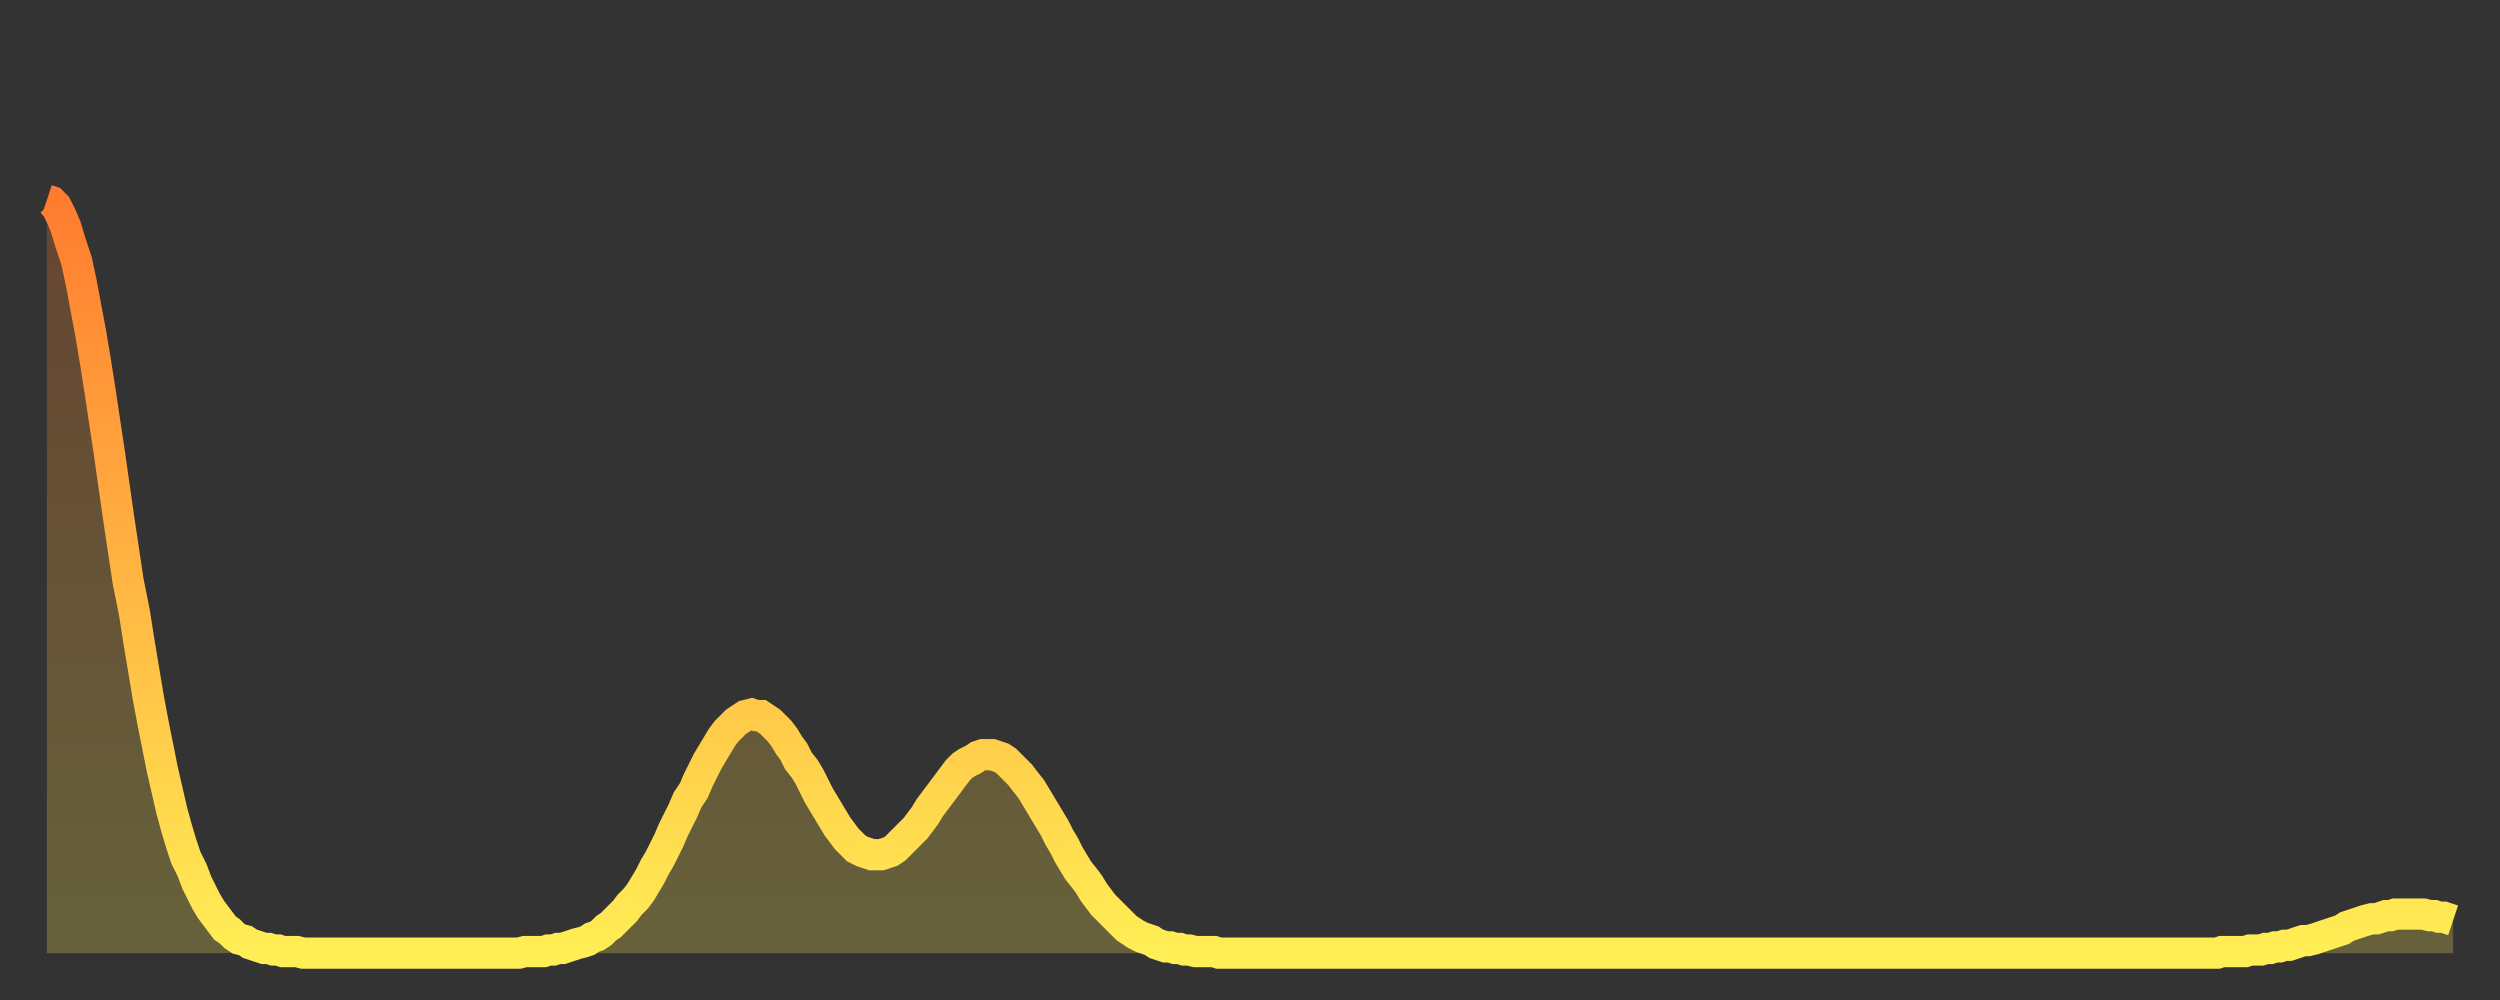 <?xml version="1.0" encoding="utf-8" ?>
<svg baseProfile="full" height="64" version="1.1" width="160" xmlns="http://www.w3.org/2000/svg" xmlns:ev="http://www.w3.org/2001/xml-events" xmlns:xlink="http://www.w3.org/1999/xlink"><rect width="100%" height="100%" fill="#333333" stroke="none"/><defs><linearGradient id="id2797812" x1="0" x2="0" y1="0" y2="1"><stop offset="0%" stop-color="#ff7c2f" /><stop offset="50%" stop-color="#ffb542" /><stop offset="100%" stop-color="#ffee55" /></linearGradient></defs><g transform="translate(3,3)"><g><path d="M 0.0 9.8 0.3 9.9 0.6 10.2 0.9 10.8 1.2 11.5 1.5 12.5 1.9 13.7 2.2 15.1 2.5 16.7 2.8 18.3 3.1 20.1 3.4 22.0 3.7 24.0 4.0 26.0 4.3 28.1 4.6 30.2 4.9 32.2 5.2 34.2 5.6 36.2 5.9 38.1 6.2 39.9 6.5 41.7 6.8 43.3 7.1 44.8 7.4 46.3 7.7 47.6 8.0 48.9 8.3 50.0 8.6 51.0 8.9 51.9 9.3 52.7 9.6 53.5 9.9 54.1 10.2 54.7 10.5 55.2 10.8 55.6 11.1 56.0 11.4 56.4 11.7 56.6 12.0 56.9 12.3 57.1 12.7 57.2 13.0 57.4 13.3 57.5 13.6 57.6 13.9 57.7 14.2 57.7 14.5 57.8 14.8 57.8 15.1 57.9 15.4 57.9 15.7 57.9 16.0 57.9 16.4 58.0 16.7 58.0 17.0 58.0 17.3 58.0 17.6 58.0 17.9 58.0 18.2 58.0 18.5 58.0 18.8 58.0 19.1 58.0 19.4 58.0 19.8 58.0 20.1 58.0 20.4 58.0 20.7 58.0 21.0 58.0 21.3 58.0 21.6 58.0 21.9 58.0 22.2 58.0 22.5 58.0 22.8 58.0 23.1 58.0 23.5 58.0 23.8 58.0 24.1 58.0 24.4 58.0 24.7 58.0 25.0 58.0 25.3 58.0 25.6 58.0 25.9 58.0 26.2 58.0 26.5 58.0 26.8 58.0 27.2 58.0 27.5 58.0 27.8 58.0 28.1 58.0 28.4 58.0 28.7 58.0 29.0 58.0 29.3 58.0 29.6 58.0 29.9 58.0 30.2 58.0 30.6 57.9 30.9 57.9 31.2 57.9 31.5 57.9 31.8 57.9 32.1 57.8 32.4 57.8 32.7 57.7 33.0 57.7 33.3 57.6 33.6 57.5 33.9 57.4 34.3 57.3 34.6 57.2 34.9 57.0 35.2 56.9 35.5 56.7 35.8 56.4 36.1 56.2 36.4 55.9 36.7 55.6 37.0 55.3 37.3 54.9 37.7 54.5 38.0 54.1 38.3 53.6 38.6 53.1 38.9 52.5 39.2 52.0 39.5 51.4 39.8 50.8 40.1 50.1 40.4 49.5 40.7 48.9 41.0 48.2 41.4 47.6 41.7 46.9 42.0 46.3 42.3 45.7 42.6 45.2 42.9 44.7 43.2 44.2 43.5 43.8 43.8 43.5 44.1 43.2 44.4 43.0 44.7 42.8 45.1 42.7 45.4 42.8 45.7 42.8 46.0 43.0 46.3 43.2 46.6 43.5 46.9 43.8 47.2 44.2 47.5 44.7 47.8 45.1 48.1 45.7 48.5 46.2 48.8 46.7 49.1 47.3 49.4 47.9 49.7 48.4 50.0 48.9 50.3 49.4 50.6 49.9 50.9 50.3 51.2 50.7 51.5 51.0 51.8 51.3 52.2 51.5 52.5 51.6 52.8 51.7 53.1 51.7 53.4 51.7 53.7 51.6 54.0 51.5 54.3 51.3 54.6 51.0 54.9 50.7 55.2 50.4 55.6 50.0 55.9 49.6 56.2 49.2 56.5 48.7 56.8 48.3 57.1 47.9 57.4 47.5 57.7 47.1 58.0 46.7 58.3 46.3 58.6 46.0 58.9 45.8 59.3 45.6 59.6 45.4 59.9 45.3 60.2 45.3 60.5 45.3 60.8 45.4 61.1 45.5 61.4 45.7 61.7 46.0 62.0 46.3 62.3 46.6 62.6 47.0 63.0 47.5 63.3 48.0 63.6 48.5 63.9 49.0 64.2 49.5 64.5 50.0 64.8 50.6 65.1 51.1 65.4 51.7 65.7 52.2 66.0 52.7 66.4 53.2 66.7 53.6 67.0 54.1 67.3 54.5 67.6 54.9 67.9 55.2 68.2 55.5 68.5 55.8 68.8 56.1 69.1 56.4 69.4 56.6 69.7 56.8 70.1 57.0 70.4 57.1 70.7 57.2 71.0 57.4 71.3 57.5 71.6 57.6 71.9 57.6 72.2 57.7 72.5 57.7 72.8 57.8 73.1 57.8 73.5 57.9 73.8 57.9 74.1 57.9 74.4 57.9 74.7 57.9 75.0 58.0 75.3 58.0 75.6 58.0 75.9 58.0 76.2 58.0 76.5 58.0 76.8 58.0 77.2 58.0 77.5 58.0 77.8 58.0 78.1 58.0 78.4 58.0 78.7 58.0 79.0 58.0 79.3 58.0 79.6 58.0 79.9 58.0 80.2 58.0 80.5 58.0 80.9 58.0 81.2 58.0 81.5 58.0 81.8 58.0 82.1 58.0 82.4 58.0 82.7 58.0 83.0 58.0 83.3 58.0 83.6 58.0 83.9 58.0 84.3 58.0 84.6 58.0 84.9 58.0 85.2 58.0 85.5 58.0 85.8 58.0 86.1 58.0 86.4 58.0 86.7 58.0 87.0 58.0 87.3 58.0 87.6 58.0 88.0 58.0 88.3 58.0 88.6 58.0 88.9 58.0 89.2 58.0 89.5 58.0 89.8 58.0 90.1 58.0 90.4 58.0 90.7 58.0 91.0 58.0 91.4 58.0 91.7 58.0 92.0 58.0 92.3 58.0 92.6 58.0 92.9 58.0 93.2 58.0 93.5 58.0 93.8 58.0 94.1 58.0 94.4 58.0 94.7 58.0 95.1 58.0 95.4 58.0 95.7 58.0 96.0 58.0 96.3 58.0 96.6 58.0 96.9 58.0 97.2 58.0 97.5 58.0 97.8 58.0 98.1 58.0 98.4 58.0 98.8 58.0 99.1 58.0 99.4 58.0 99.7 58.0 100.0 58.0 100.3 58.0 100.6 58.0 100.9 58.0 101.2 58.0 101.5 58.0 101.8 58.0 102.2 58.0 102.5 58.0 102.8 58.0 103.1 58.0 103.4 58.0 103.7 58.0 104.0 58.0 104.3 58.0 104.6 58.0 104.9 58.0 105.2 58.0 105.5 58.0 105.9 58.0 106.2 58.0 106.5 58.0 106.8 58.0 107.1 58.0 107.4 58.0 107.7 58.0 108.0 58.0 108.3 58.0 108.6 58.0 108.9 58.0 109.3 58.0 109.6 58.0 109.9 58.0 110.2 58.0 110.5 58.0 110.8 58.0 111.1 58.0 111.4 58.0 111.7 58.0 112.0 58.0 112.3 58.0 112.6 58.0 113.0 58.0 113.3 58.0 113.6 58.0 113.9 58.0 114.2 58.0 114.5 58.0 114.8 58.0 115.1 58.0 115.4 58.0 115.7 58.0 116.0 58.0 116.3 58.0 116.7 58.0 117.0 58.0 117.3 58.0 117.6 58.0 117.9 58.0 118.2 58.0 118.5 58.0 118.8 58.0 119.1 58.0 119.4 58.0 119.7 58.0 120.1 58.0 120.4 58.0 120.7 58.0 121.0 58.0 121.3 58.0 121.6 58.0 121.9 58.0 122.2 58.0 122.5 58.0 122.8 58.0 123.1 58.0 123.4 58.0 123.8 58.0 124.1 58.0 124.4 58.0 124.7 58.0 125.0 58.0 125.3 58.0 125.6 58.0 125.9 58.0 126.2 58.0 126.5 58.0 126.8 58.0 127.2 58.0 127.5 58.0 127.8 58.0 128.1 58.0 128.4 58.0 128.7 58.0 129.0 58.0 129.3 58.0 129.6 58.0 129.9 58.0 130.2 58.0 130.5 58.0 130.9 58.0 131.2 58.0 131.5 58.0 131.8 58.0 132.1 58.0 132.4 58.0 132.7 58.0 133.0 58.0 133.3 58.0 133.6 58.0 133.9 58.0 134.2 58.0 134.6 58.0 134.9 58.0 135.2 58.0 135.5 58.0 135.8 58.0 136.1 58.0 136.4 58.0 136.7 58.0 137.0 58.0 137.3 58.0 137.6 58.0 138.0 58.0 138.3 58.0 138.6 58.0 138.9 58.0 139.2 57.9 139.5 57.9 139.8 57.9 140.1 57.9 140.4 57.9 140.7 57.9 141.0 57.8 141.3 57.8 141.7 57.8 142.0 57.7 142.3 57.7 142.6 57.6 142.9 57.6 143.2 57.5 143.5 57.5 143.8 57.4 144.1 57.3 144.4 57.2 144.7 57.2 145.1 57.1 145.4 57.0 145.7 56.9 146.0 56.8 146.3 56.7 146.6 56.6 146.9 56.5 147.2 56.3 147.5 56.2 147.8 56.1 148.1 56.0 148.4 55.9 148.8 55.8 149.1 55.8 149.4 55.7 149.7 55.6 150.0 55.6 150.3 55.5 150.6 55.5 150.9 55.5 151.2 55.5 151.5 55.5 151.8 55.5 152.1 55.5 152.5 55.6 152.8 55.6 153.1 55.7 153.4 55.7 153.7 55.8 154.0 55.9" fill="none" id="graph-curve" opacity="1" stroke="url(#id2797812)" stroke-width="2" /><path d="M 0 58 L 0.0 9.8 0.3 9.9 0.6 10.2 0.9 10.8 1.2 11.5 1.5 12.5 1.9 13.7 2.2 15.1 2.5 16.7 2.8 18.3 3.1 20.1 3.4 22.0 3.7 24.0 4.0 26.0 4.3 28.1 4.6 30.2 4.9 32.2 5.2 34.2 5.6 36.2 5.9 38.1 6.2 39.9 6.5 41.7 6.8 43.3 7.1 44.8 7.4 46.3 7.7 47.6 8.0 48.9 8.3 50.0 8.6 51.0 8.9 51.9 9.3 52.7 9.6 53.5 9.9 54.1 10.2 54.7 10.5 55.2 10.8 55.6 11.1 56.0 11.4 56.4 11.7 56.6 12.0 56.9 12.3 57.1 12.7 57.2 13.0 57.4 13.3 57.5 13.6 57.6 13.9 57.7 14.2 57.7 14.5 57.8 14.8 57.8 15.1 57.9 15.4 57.9 15.7 57.9 16.0 57.9 16.4 58.0 16.7 58.0 17.0 58.0 17.3 58.0 17.6 58.0 17.9 58.0 18.2 58.0 18.5 58.0 18.8 58.0 19.1 58.0 19.4 58.0 19.8 58.0 20.1 58.0 20.4 58.0 20.7 58.0 21.0 58.0 21.3 58.0 21.6 58.0 21.9 58.0 22.2 58.0 22.5 58.0 22.8 58.0 23.1 58.0 23.5 58.0 23.8 58.0 24.1 58.0 24.4 58.0 24.7 58.0 25.0 58.0 25.3 58.0 25.6 58.0 25.9 58.0 26.2 58.0 26.5 58.0 26.8 58.0 27.2 58.0 27.5 58.0 27.8 58.0 28.1 58.0 28.4 58.0 28.7 58.0 29.0 58.0 29.3 58.0 29.6 58.0 29.9 58.0 30.2 58.0 30.6 57.9 30.9 57.9 31.2 57.9 31.5 57.9 31.8 57.9 32.1 57.8 32.4 57.8 32.7 57.7 33.0 57.7 33.3 57.6 33.6 57.5 33.9 57.4 34.3 57.3 34.6 57.2 34.9 57.0 35.2 56.9 35.5 56.7 35.8 56.4 36.1 56.2 36.4 55.9 36.7 55.6 37.0 55.3 37.3 54.9 37.7 54.5 38.0 54.1 38.3 53.6 38.6 53.1 38.9 52.5 39.2 52.0 39.5 51.4 39.8 50.8 40.1 50.1 40.4 49.5 40.7 48.9 41.0 48.2 41.4 47.6 41.7 46.9 42.0 46.3 42.3 45.7 42.6 45.2 42.9 44.7 43.2 44.2 43.5 43.8 43.8 43.5 44.1 43.2 44.4 43.0 44.7 42.8 45.1 42.7 45.4 42.8 45.7 42.8 46.0 43.0 46.3 43.2 46.6 43.5 46.9 43.8 47.2 44.2 47.5 44.7 47.8 45.1 48.1 45.7 48.5 46.2 48.8 46.7 49.1 47.3 49.4 47.9 49.7 48.4 50.0 48.9 50.3 49.4 50.6 49.9 50.9 50.3 51.2 50.7 51.5 51.0 51.8 51.3 52.2 51.5 52.5 51.6 52.8 51.7 53.1 51.7 53.4 51.7 53.7 51.6 54.0 51.5 54.3 51.3 54.6 51.0 54.9 50.7 55.2 50.4 55.6 50.0 55.9 49.6 56.2 49.2 56.5 48.7 56.8 48.3 57.1 47.9 57.4 47.5 57.7 47.1 58.0 46.7 58.3 46.3 58.6 46.0 58.9 45.8 59.3 45.6 59.6 45.4 59.9 45.3 60.2 45.3 60.5 45.3 60.8 45.4 61.1 45.5 61.4 45.7 61.7 46.0 62.0 46.3 62.3 46.6 62.6 47.0 63.0 47.5 63.3 48.0 63.6 48.5 63.9 49.0 64.2 49.5 64.5 50.0 64.8 50.6 65.1 51.1 65.4 51.7 65.7 52.2 66.0 52.7 66.4 53.2 66.7 53.6 67.0 54.1 67.3 54.5 67.6 54.9 67.9 55.2 68.2 55.5 68.5 55.8 68.8 56.1 69.1 56.4 69.4 56.6 69.7 56.8 70.1 57.0 70.4 57.1 70.7 57.2 71.0 57.4 71.3 57.5 71.6 57.6 71.9 57.6 72.2 57.7 72.5 57.7 72.8 57.8 73.1 57.8 73.5 57.9 73.8 57.9 74.1 57.9 74.4 57.9 74.7 57.9 75.0 58.0 75.3 58.0 75.6 58.0 75.9 58.0 76.2 58.0 76.5 58.0 76.8 58.0 77.2 58.0 77.5 58.0 77.8 58.0 78.1 58.0 78.4 58.0 78.7 58.0 79.0 58.0 79.3 58.0 79.6 58.0 79.9 58.0 80.2 58.0 80.5 58.0 80.9 58.0 81.2 58.0 81.5 58.0 81.8 58.0 82.1 58.0 82.4 58.0 82.7 58.0 83.0 58.0 83.3 58.0 83.6 58.0 83.9 58.0 84.3 58.0 84.6 58.0 84.9 58.0 85.2 58.0 85.5 58.0 85.8 58.0 86.1 58.0 86.4 58.0 86.7 58.0 87.0 58.0 87.3 58.0 87.6 58.0 88.0 58.0 88.3 58.0 88.6 58.0 88.9 58.0 89.2 58.0 89.5 58.0 89.8 58.0 90.1 58.0 90.4 58.0 90.7 58.0 91.0 58.0 91.4 58.0 91.7 58.0 92.0 58.0 92.3 58.0 92.6 58.0 92.9 58.0 93.2 58.0 93.5 58.0 93.8 58.0 94.1 58.0 94.4 58.0 94.7 58.0 95.1 58.0 95.4 58.0 95.7 58.0 96.0 58.0 96.3 58.0 96.6 58.0 96.9 58.0 97.2 58.0 97.5 58.0 97.8 58.0 98.1 58.0 98.4 58.0 98.8 58.0 99.1 58.0 99.4 58.0 99.7 58.0 100.0 58.0 100.3 58.0 100.6 58.0 100.9 58.0 101.2 58.0 101.5 58.0 101.8 58.0 102.2 58.0 102.5 58.0 102.8 58.0 103.1 58.0 103.4 58.0 103.7 58.0 104.0 58.0 104.3 58.0 104.6 58.0 104.9 58.0 105.2 58.0 105.5 58.0 105.9 58.0 106.2 58.0 106.5 58.0 106.8 58.0 107.1 58.0 107.4 58.0 107.7 58.0 108.0 58.0 108.3 58.0 108.6 58.0 108.9 58.0 109.3 58.0 109.6 58.0 109.9 58.0 110.2 58.0 110.5 58.0 110.8 58.0 111.1 58.0 111.4 58.0 111.7 58.0 112.0 58.0 112.3 58.0 112.6 58.0 113.0 58.0 113.3 58.0 113.6 58.0 113.9 58.0 114.2 58.0 114.5 58.0 114.8 58.0 115.1 58.0 115.4 58.0 115.7 58.0 116.0 58.0 116.3 58.0 116.7 58.0 117.0 58.0 117.3 58.0 117.6 58.0 117.9 58.0 118.2 58.0 118.5 58.0 118.8 58.0 119.1 58.0 119.4 58.0 119.7 58.0 120.1 58.0 120.4 58.0 120.7 58.0 121.0 58.0 121.3 58.0 121.6 58.0 121.9 58.0 122.2 58.0 122.5 58.0 122.8 58.0 123.1 58.0 123.4 58.0 123.8 58.0 124.1 58.0 124.4 58.0 124.7 58.0 125.0 58.0 125.3 58.0 125.6 58.0 125.9 58.0 126.2 58.0 126.5 58.0 126.8 58.0 127.2 58.0 127.5 58.0 127.8 58.0 128.1 58.0 128.4 58.0 128.7 58.0 129.0 58.0 129.3 58.0 129.6 58.0 129.9 58.0 130.2 58.0 130.5 58.0 130.9 58.0 131.2 58.0 131.5 58.0 131.8 58.0 132.1 58.0 132.4 58.0 132.7 58.0 133.0 58.0 133.3 58.0 133.6 58.0 133.9 58.0 134.2 58.0 134.6 58.0 134.9 58.0 135.2 58.0 135.5 58.0 135.8 58.0 136.1 58.0 136.4 58.0 136.7 58.0 137.0 58.0 137.3 58.0 137.6 58.0 138.0 58.0 138.3 58.0 138.6 58.0 138.9 58.0 139.2 57.9 139.5 57.9 139.8 57.9 140.1 57.9 140.4 57.9 140.7 57.9 141.0 57.8 141.3 57.8 141.7 57.8 142.0 57.7 142.3 57.7 142.6 57.6 142.9 57.6 143.2 57.5 143.5 57.5 143.8 57.4 144.1 57.3 144.4 57.2 144.7 57.2 145.1 57.1 145.4 57.0 145.7 56.9 146.0 56.8 146.3 56.7 146.6 56.6 146.9 56.5 147.2 56.3 147.5 56.2 147.8 56.1 148.1 56.0 148.4 55.9 148.8 55.8 149.1 55.8 149.4 55.7 149.7 55.6 150.0 55.6 150.3 55.5 150.6 55.5 150.9 55.5 151.2 55.5 151.5 55.5 151.8 55.5 152.1 55.5 152.5 55.6 152.8 55.6 153.1 55.7 153.4 55.7 153.7 55.8 154.0 55.9 154 58" fill="url(#id2797812)" fill-opacity=".25" id="graph-shadow" /></g></g></svg>